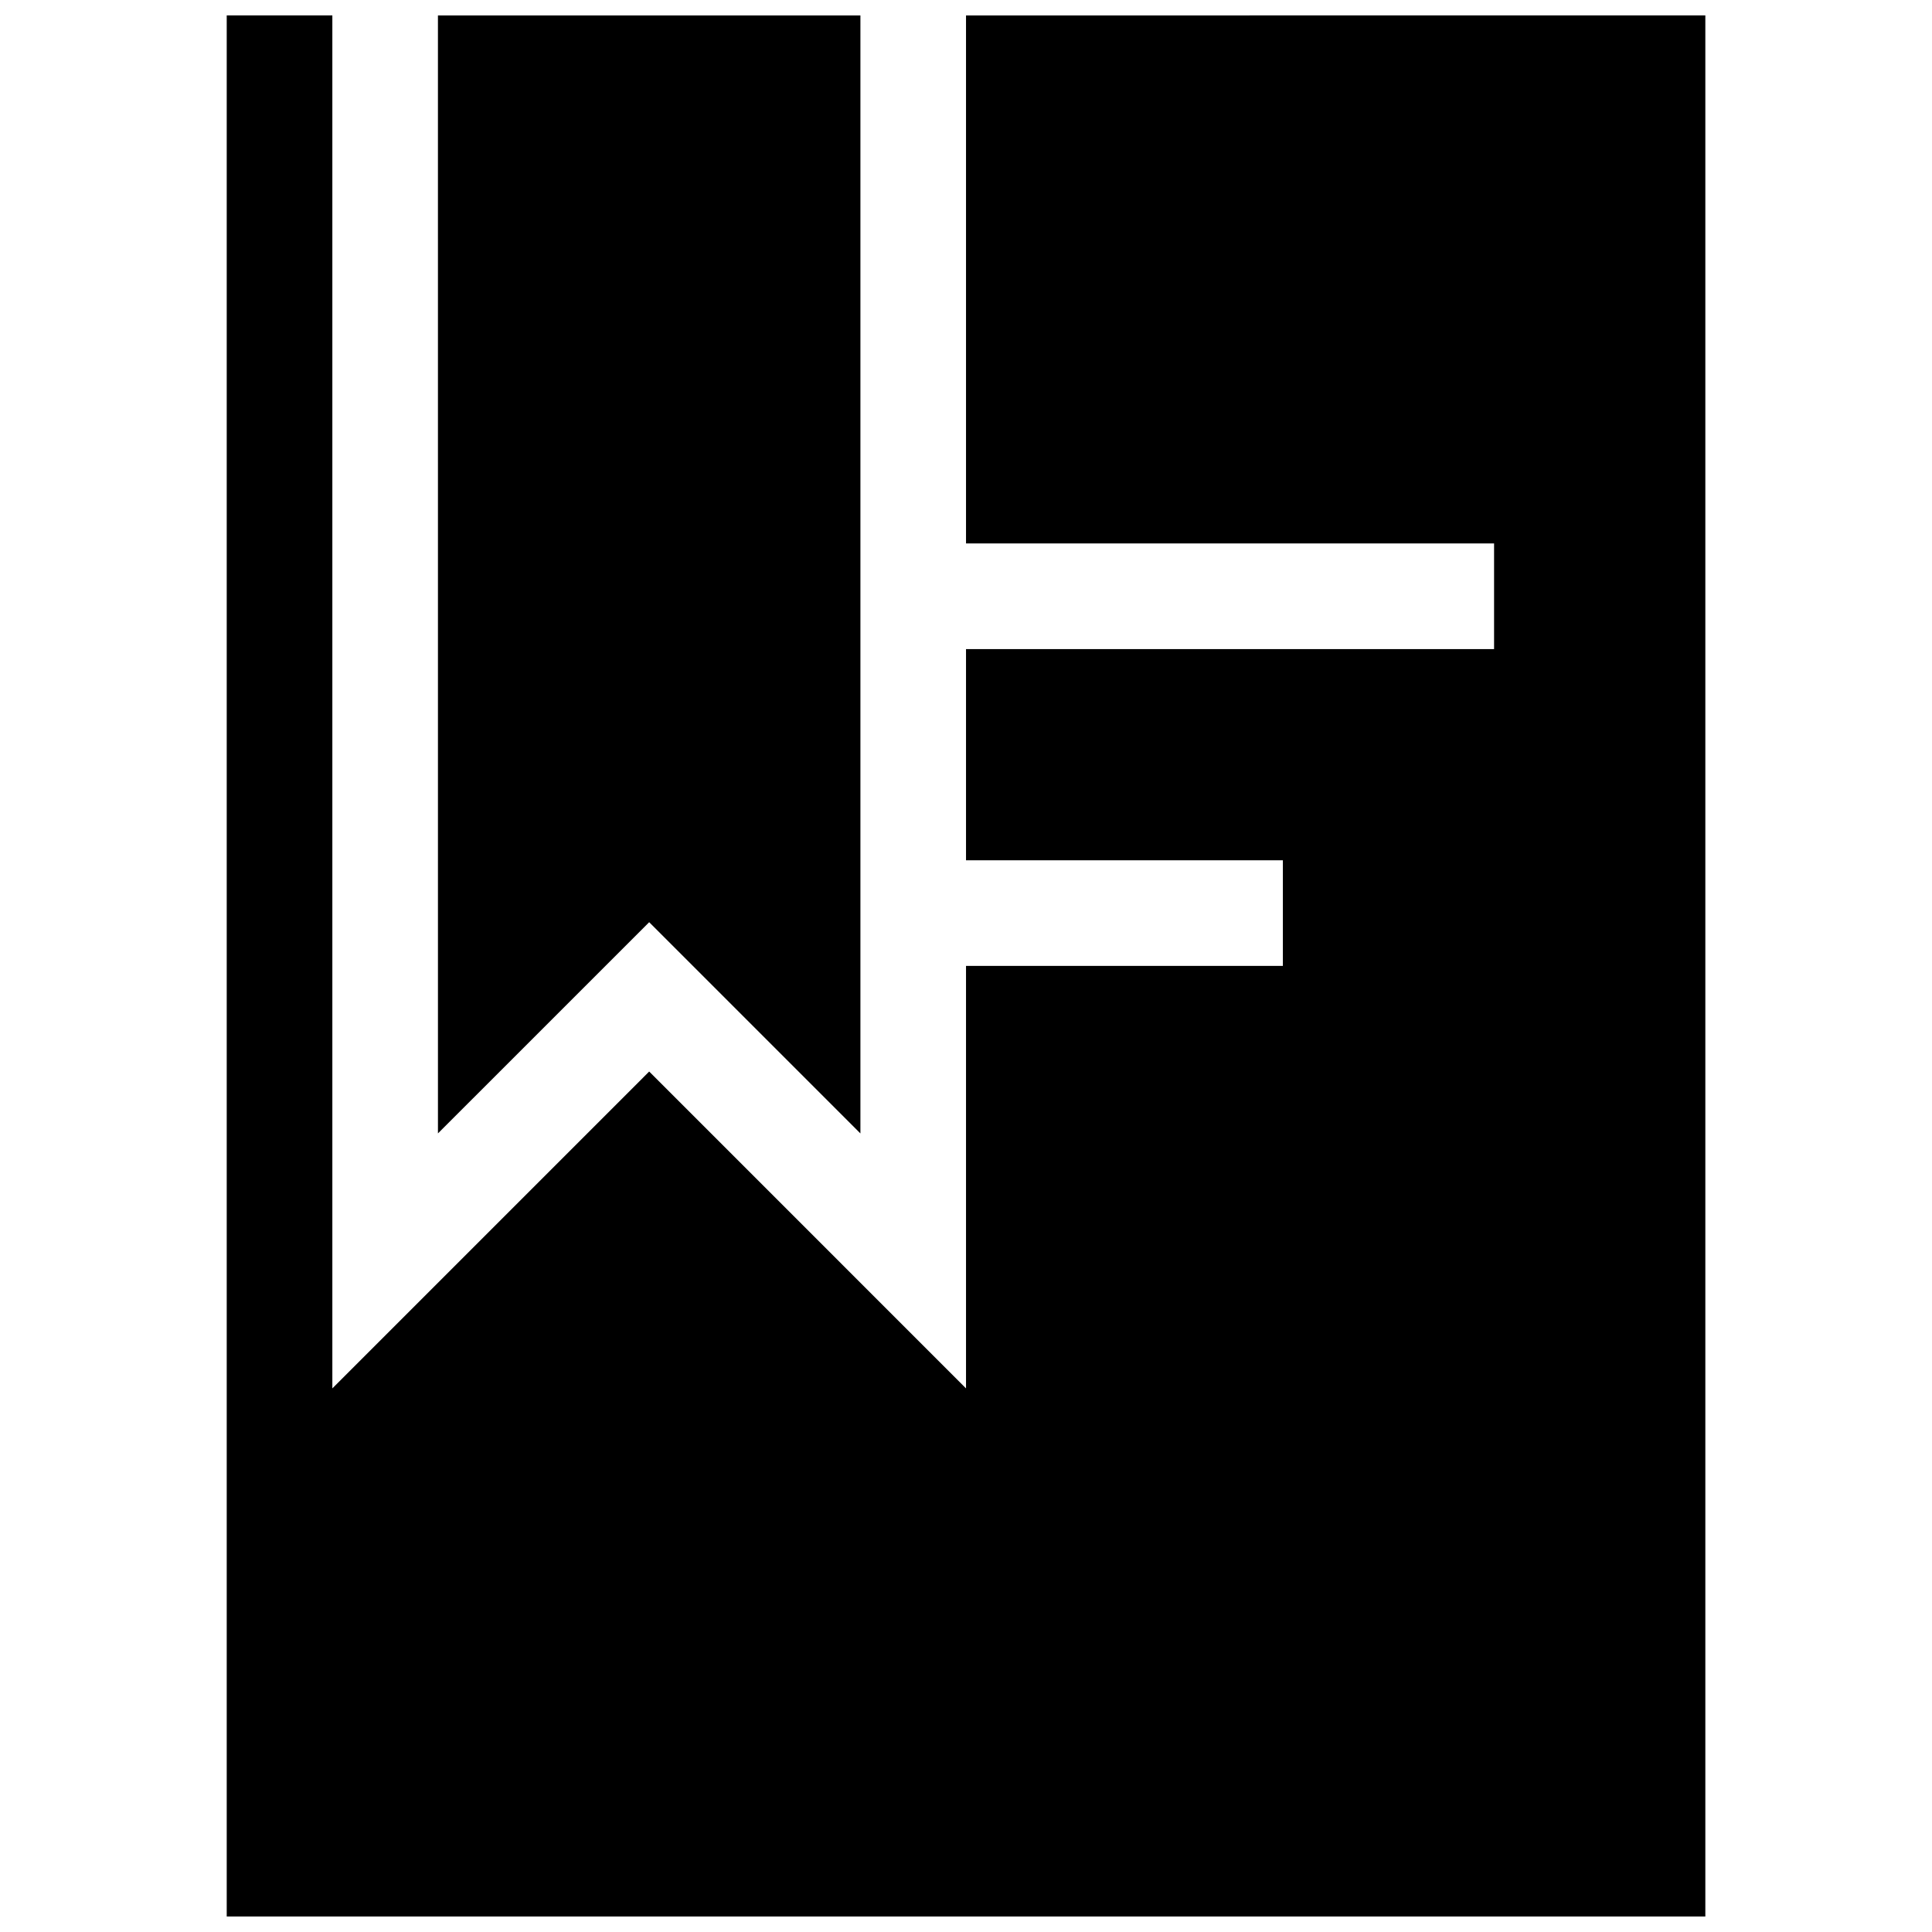<?xml version="1.0" encoding="UTF-8"?>
<!-- Uploaded to: SVG Repo, www.svgrepo.com, Generator: SVG Repo Mixer Tools -->
<svg width="800px" height="800px" version="1.1" viewBox="144 144 512 512" xmlns="http://www.w3.org/2000/svg">
 <defs>
  <clipPath id="a">
   <path d="m204 148.09h392v503.81h-392z"/>
  </clipPath>
 </defs>
 <g clip-path="url(#a)">
  <path d="m316.04 388.39-55.977 55.973-0.004-296.27h111.96v296.28zm83.965-240.3v139.93h139.94v27.992h-139.94v55.977h83.965v27.988h-83.965v111.96l-83.965-83.969-83.965 83.969v-363.85h-27.992v503.81h391.85v-503.81z"/>
 </g>
</svg>